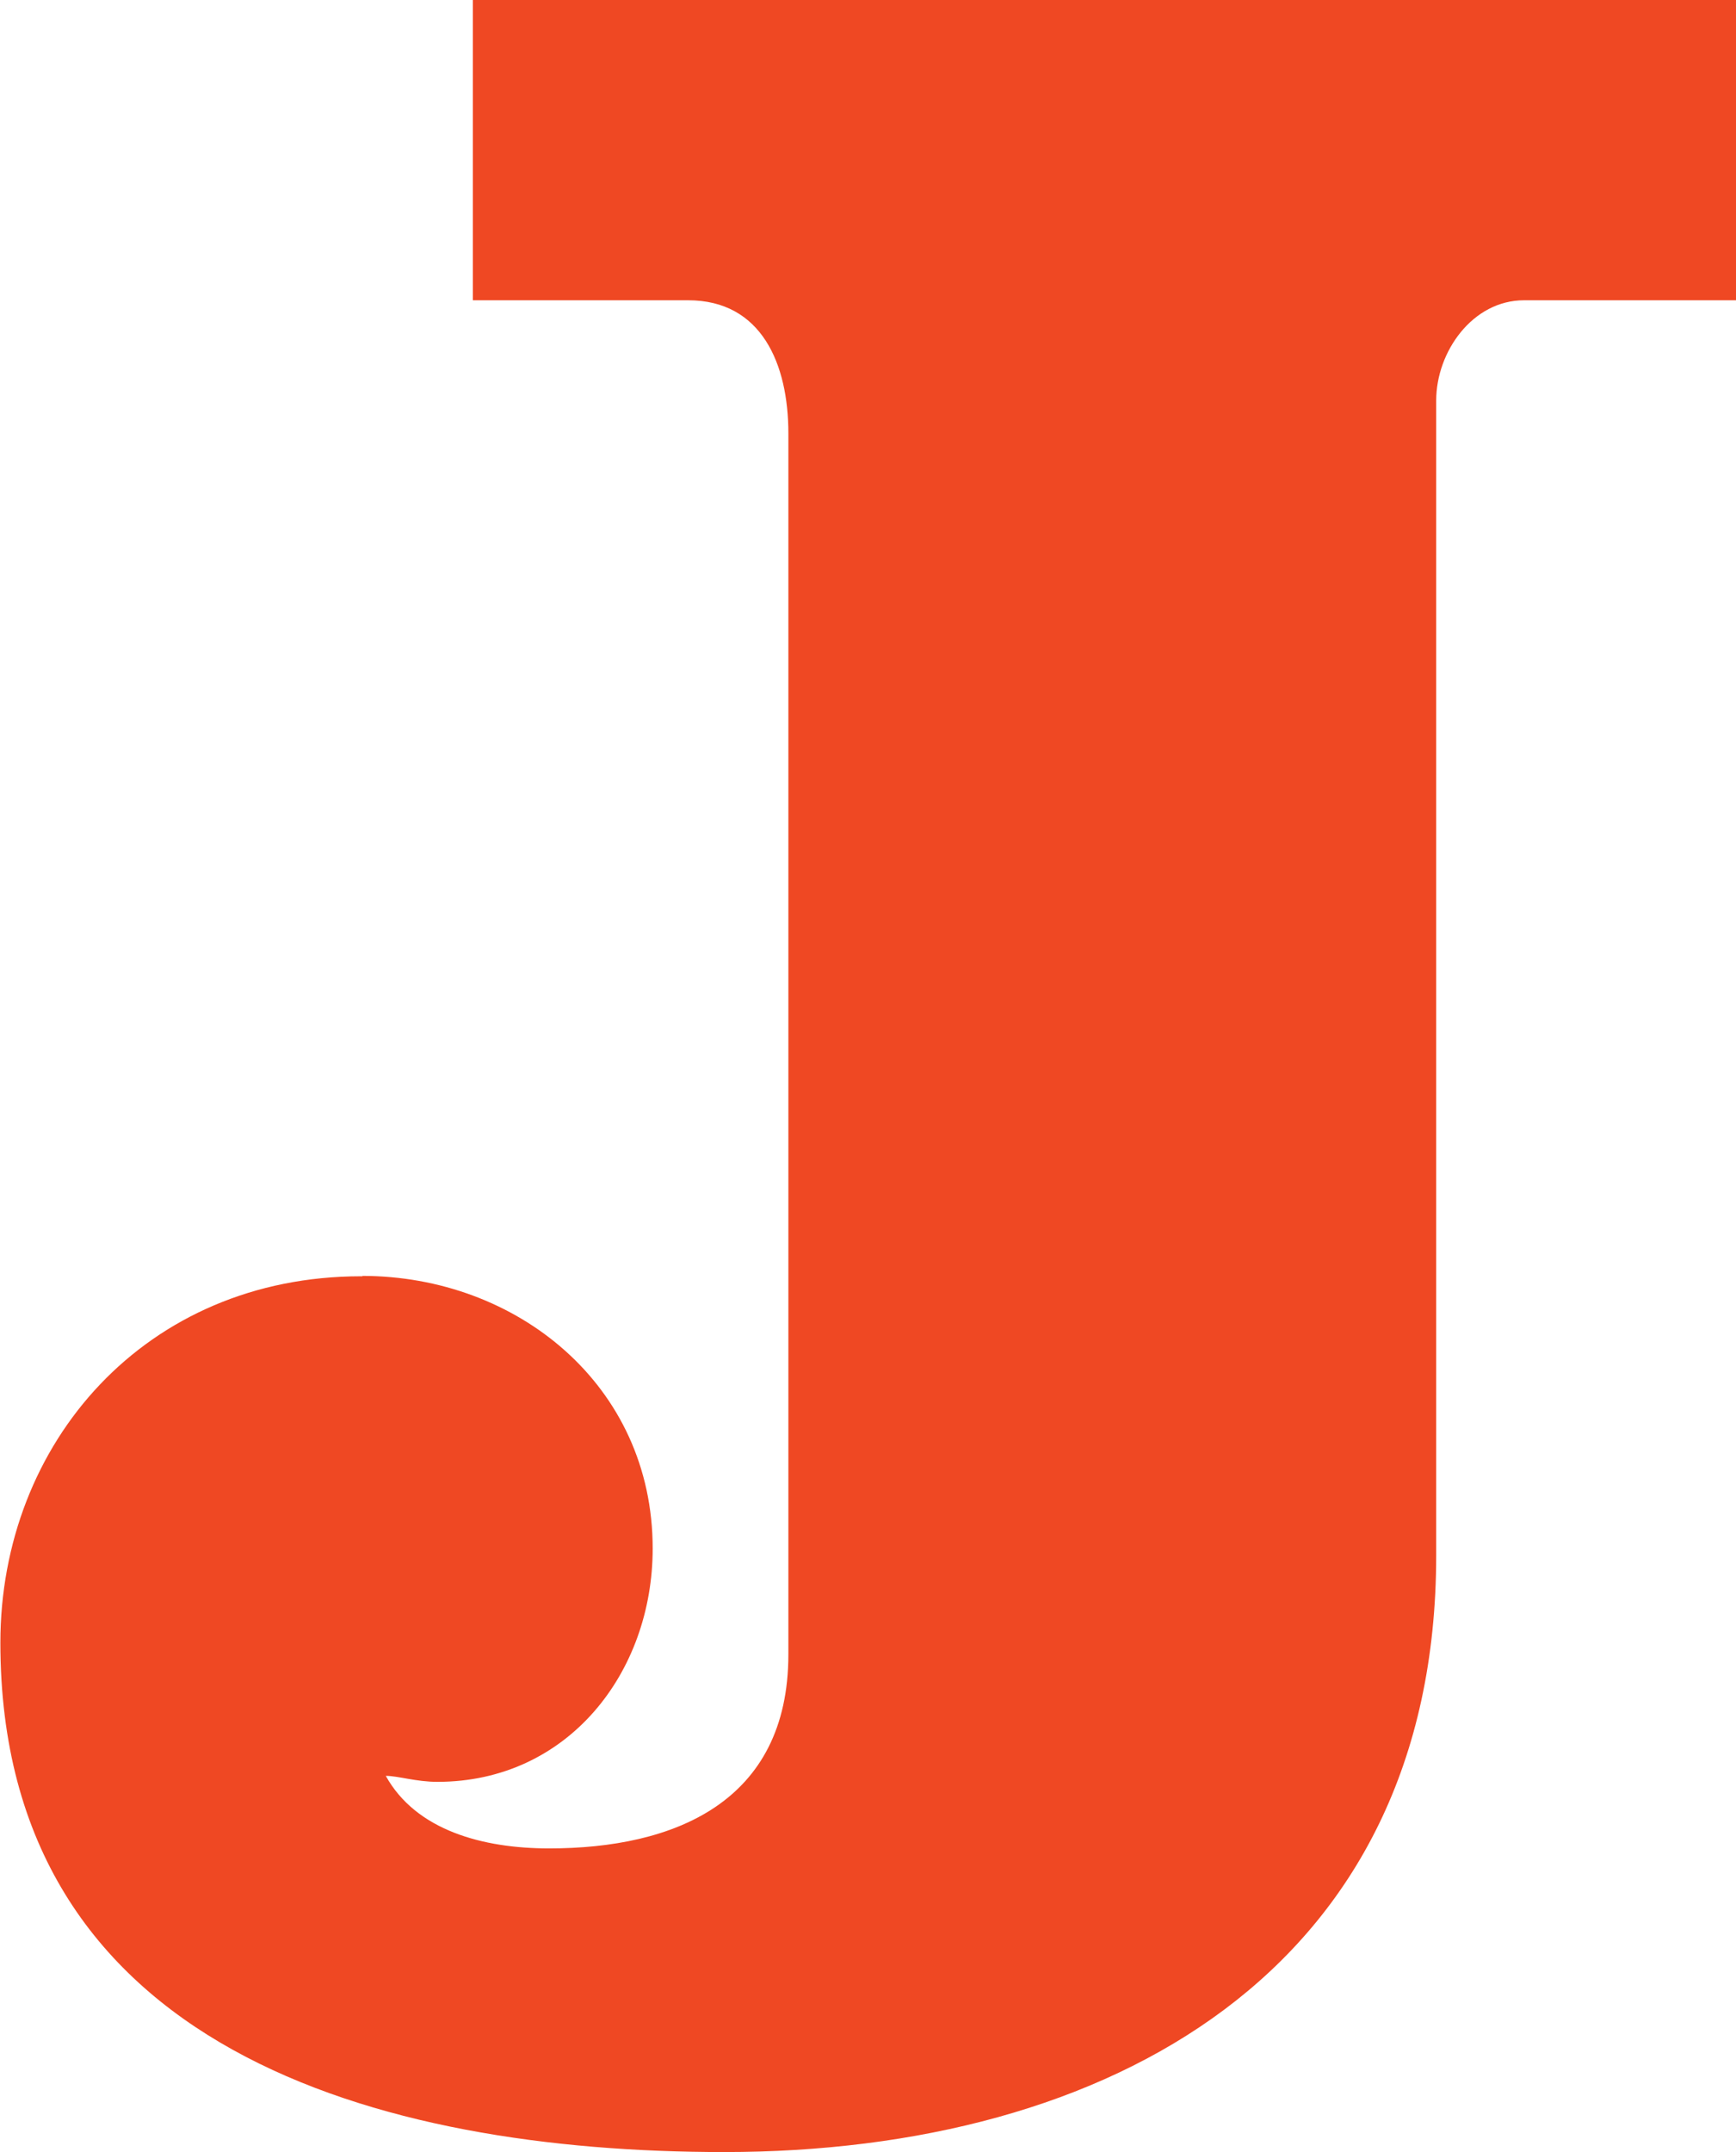 <svg xmlns="http://www.w3.org/2000/svg" version="1.1" xmlns:xlink="http://www.w3.org/1999/xlink" xmlns:svgjs="http://svgjs.dev/svgjs" width="46.44" height="57.55"><svg id="SvgjsSvg1005" data-name="Layer 1" xmlns="http://www.w3.org/2000/svg" width="46.44" height="57.55" viewBox="0 0 46.44 57.55">
  <defs>
    <style>
      .cls-1 {
        fill: #ef4823;
      }
    </style>
  </defs>
  <path class="cls-1" d="M9.69,34.12c4.13,0,7.77,2.92,7.77,7.29,0,3.32-2.27,6.24-5.76,6.24-.57,0-1.05-.16-1.38-.16.81,1.46,2.6,1.94,4.37,1.94,3.32,0,6.4-1.22,6.4-5.19V11.59c0-1.86-.72-3.56-2.68-3.56h-5.76V0h33.79v8.03h-5.67c-1.38,0-2.35,1.38-2.35,2.68v30.88c0,11.11-8.75,15.96-19.05,15.96-9.23,0-19.36-2.75-19.36-13.62,0-5.35,3.89-9.8,9.65-9.8h.04Z"></path>
</svg><style>@media (prefers-color-scheme: light) { :root { filter: none; } }
@media (prefers-color-scheme: dark) { :root { filter: none; } }
</style></svg>